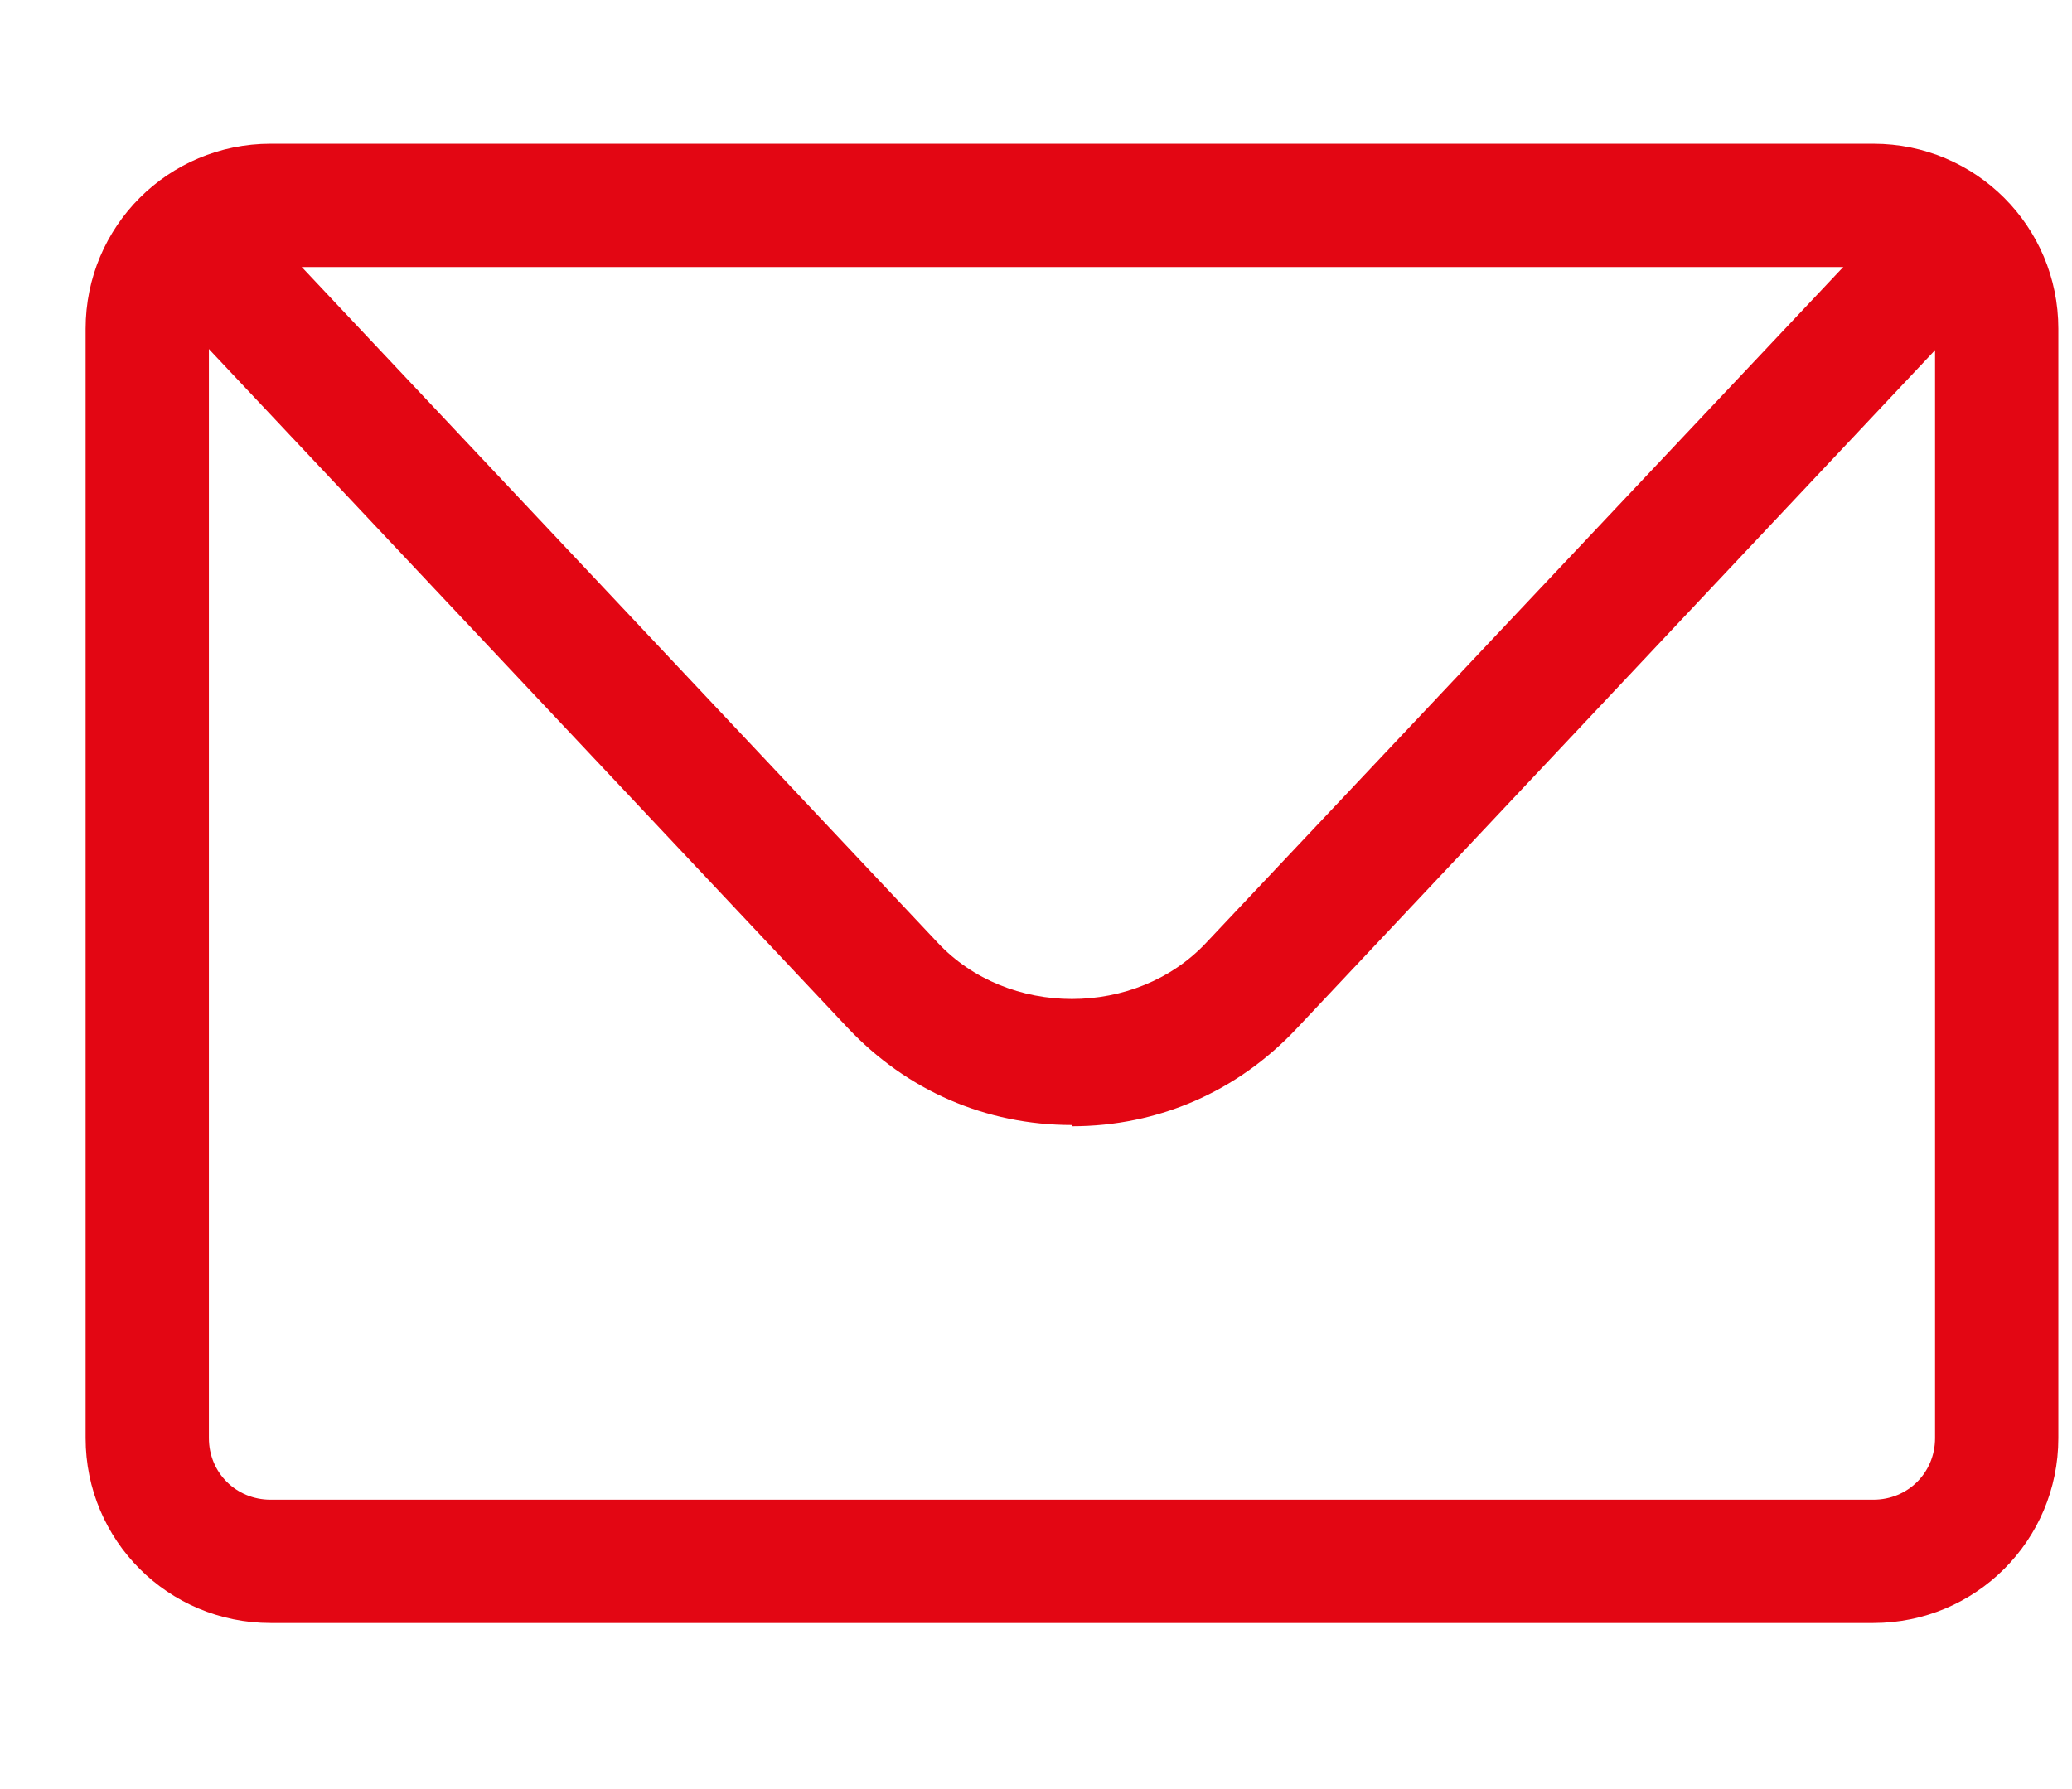 <svg width="22" height="19" viewBox="0 0 22 19" fill="none" xmlns="http://www.w3.org/2000/svg">
<g clip-path="url(#clip0_14153_9003)">
<path d="M19.891 17.236H2.873C1.786 17.236 0.909 16.359 0.909 15.273V3.491C0.909 2.404 1.786 1.527 2.873 1.527H19.891C20.977 1.527 21.855 2.404 21.855 3.491V15.273C21.855 16.359 20.977 17.236 19.891 17.236ZM2.873 2.836C2.506 2.836 2.218 3.124 2.218 3.491V15.273C2.218 15.639 2.506 15.927 2.873 15.927H19.891C20.258 15.927 20.546 15.639 20.546 15.273V3.491C20.546 3.124 20.258 2.836 19.891 2.836H2.873Z" fill="#E30613"/>
<path d="M11.382 11.948C10.465 11.948 9.627 11.581 8.999 10.914L2.126 3.609C1.878 3.347 1.891 2.928 2.153 2.679C2.414 2.431 2.833 2.444 3.082 2.706L9.955 10.01C10.701 10.809 12.062 10.809 12.809 10.01L19.681 2.719C19.93 2.457 20.349 2.444 20.611 2.692C20.873 2.941 20.886 3.36 20.637 3.622L13.764 10.927C13.136 11.594 12.298 11.961 11.382 11.961V11.948Z" fill="#E30613"/>
</g>
<defs>
<clipPath id="clip0_14153_9003">
<rect width="20.945" height="18.327" fill="white" transform="translate(0.909 0.218)"/>
</clipPath>
</defs>
</svg>
